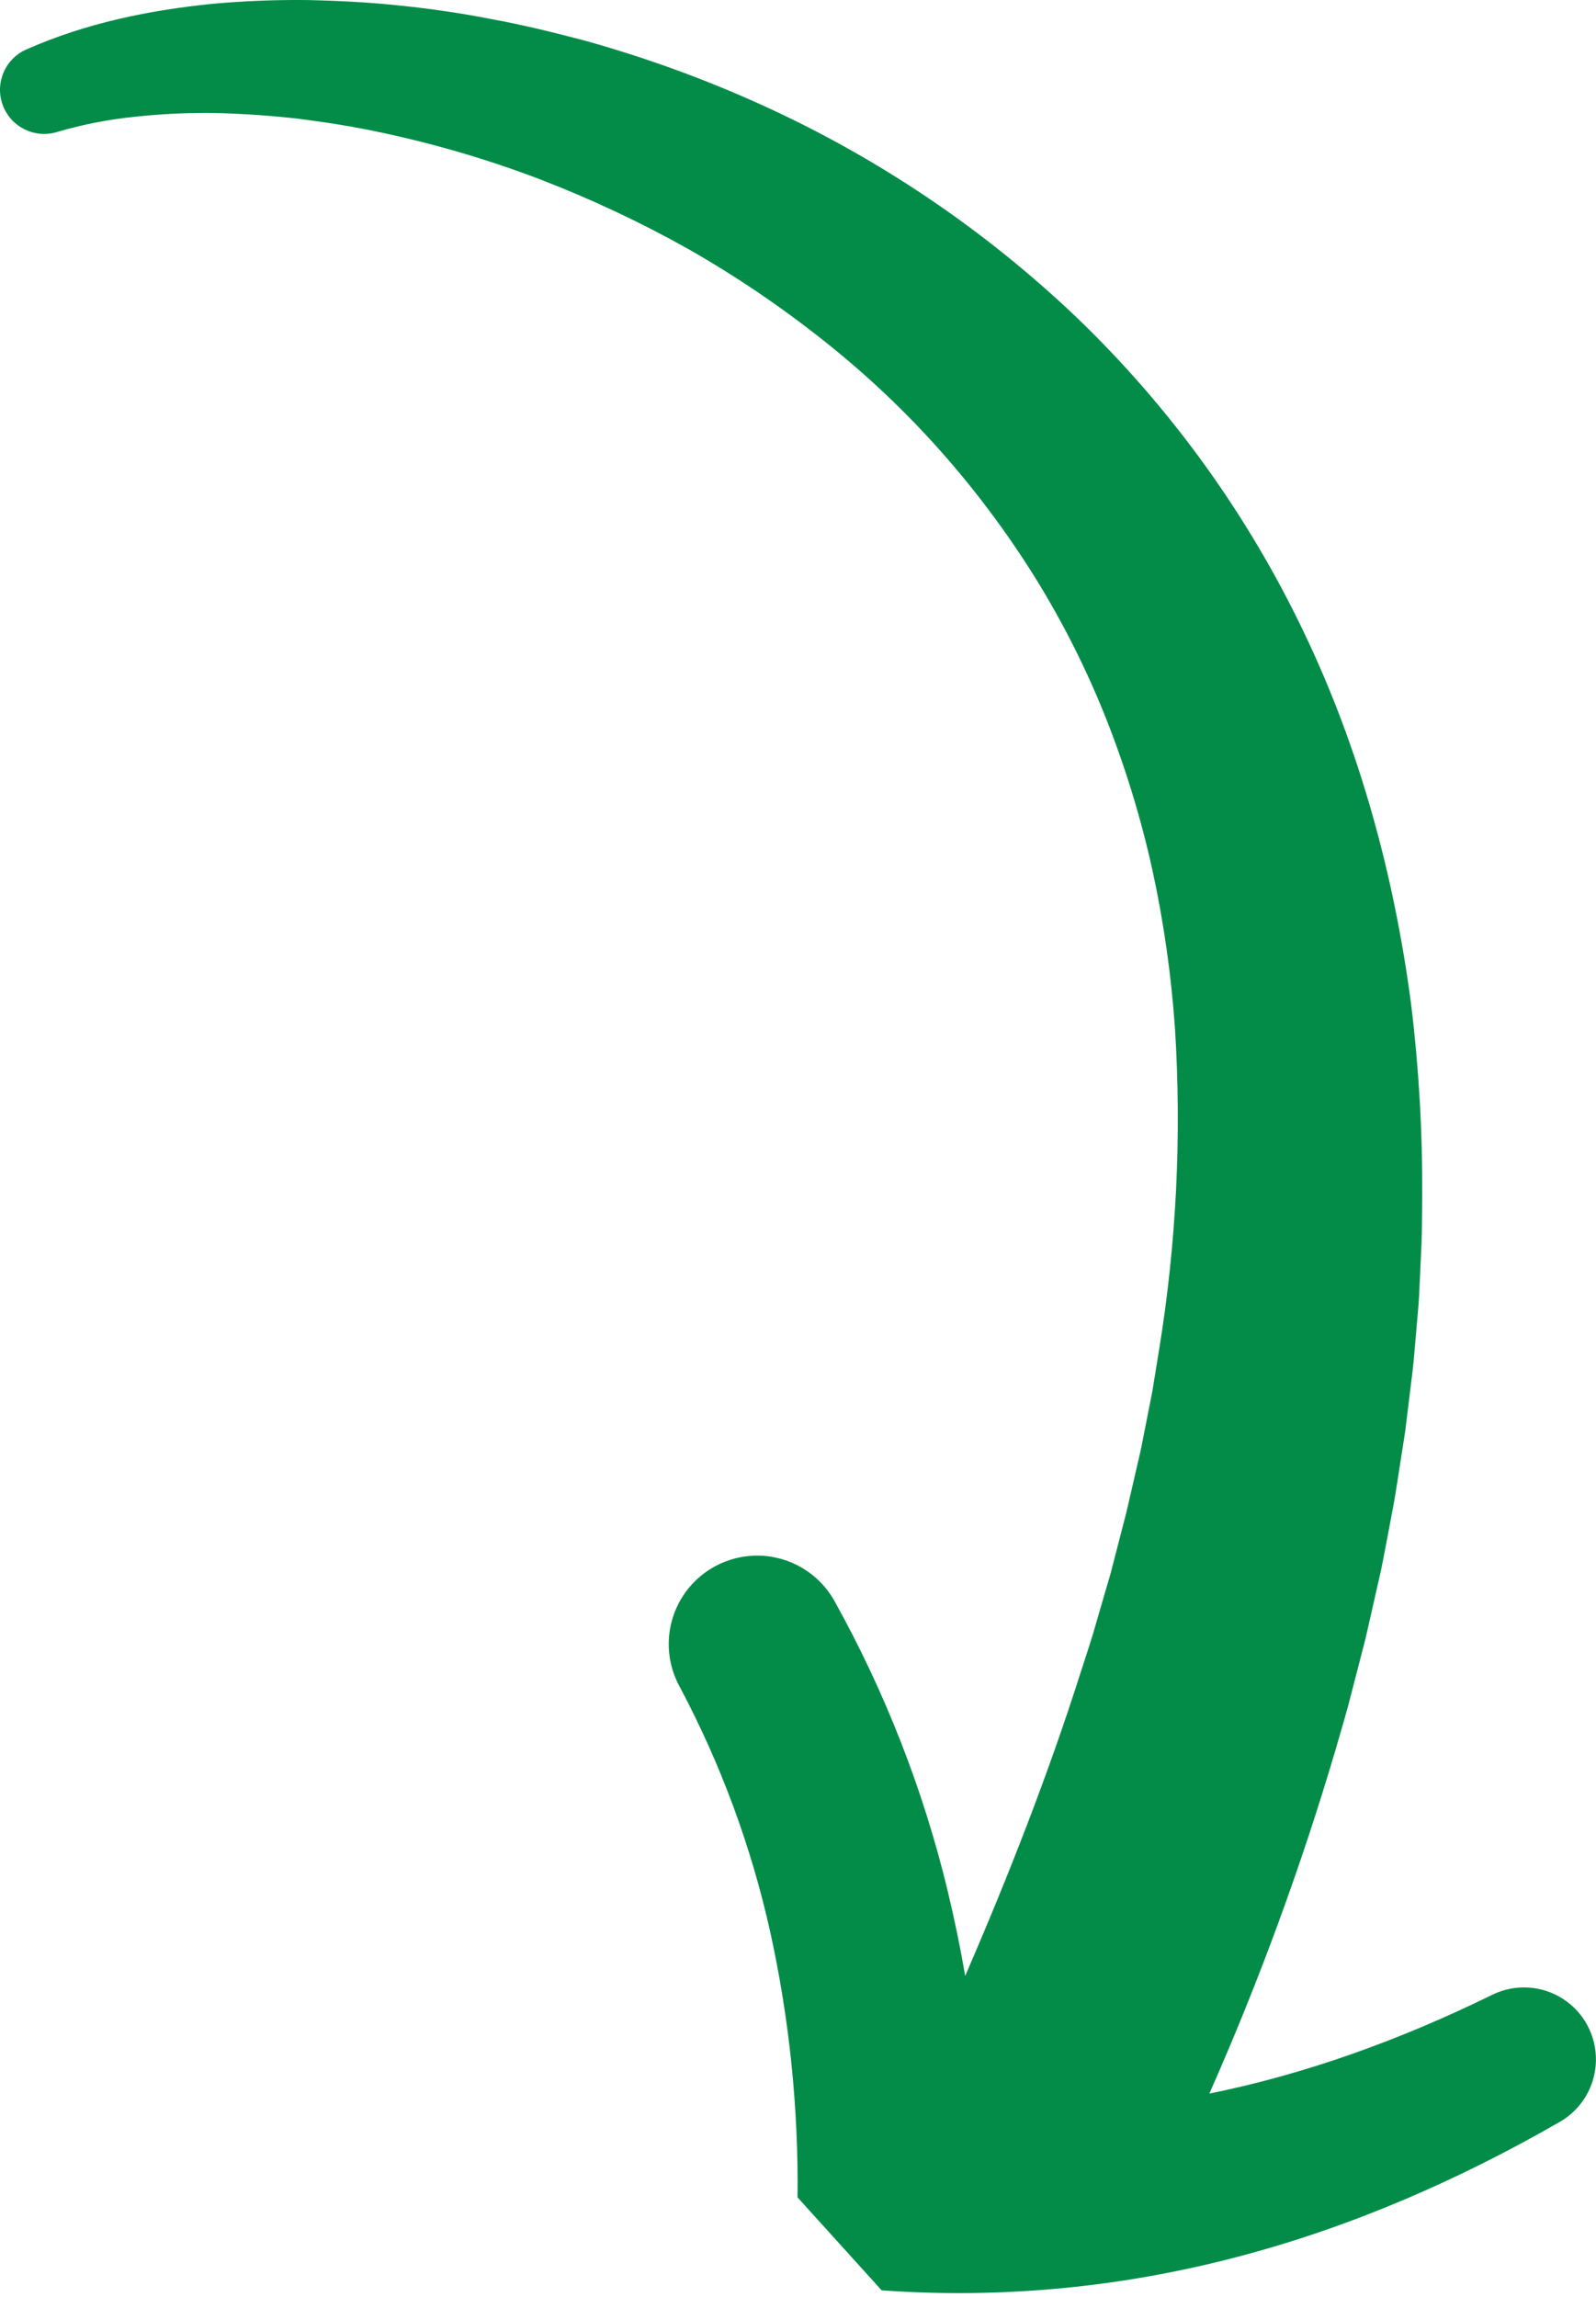 <svg width="41" height="59" viewBox="0 0 41 59" fill="none" xmlns="http://www.w3.org/2000/svg">
<path id="Vector" d="M27.272 58.782C28.797 58.636 30.307 58.366 31.789 57.976C34.736 57.204 37.507 55.984 40.072 54.507C40.633 54.184 40.983 53.593 40.998 52.947C41.013 52.3 40.69 51.693 40.145 51.345C39.601 50.997 38.914 50.959 38.334 51.244L38.326 51.248C35.986 52.397 33.548 53.281 31.066 53.782L31.067 53.782C32.334 50.92 33.414 47.978 34.301 44.977C34.41 44.594 34.526 44.214 34.63 43.83L34.93 42.672L35.079 42.093L35.212 41.508L35.477 40.338C35.559 39.945 35.629 39.549 35.705 39.155L35.816 38.564C35.852 38.366 35.88 38.166 35.912 37.967L36.098 36.773L36.245 35.57C36.269 35.369 36.296 35.169 36.315 34.968L36.368 34.361C36.4 33.956 36.446 33.555 36.462 33.147L36.518 31.927C36.534 31.521 36.53 31.111 36.536 30.703L36.535 30.702C36.544 29.058 36.448 27.416 36.249 25.785C35.817 22.512 34.94 19.25 33.49 16.231C32.05 13.216 30.079 10.484 27.671 8.167C25.296 5.901 22.556 4.051 19.566 2.695C18.095 2.027 16.574 1.475 15.017 1.042C14.239 0.837 13.459 0.644 12.668 0.499C11.88 0.344 11.085 0.226 10.285 0.144C9.487 0.058 8.682 0.018 7.878 0.001L7.878 0.001C7.069 -0.007 6.262 0.025 5.457 0.098C3.845 0.262 2.224 0.586 0.675 1.271C0.127 1.513 -0.137 2.139 0.071 2.701C0.279 3.262 0.888 3.565 1.461 3.392L1.482 3.386C2.137 3.194 2.808 3.064 3.488 2.997C4.181 2.923 4.879 2.892 5.577 2.904C6.28 2.923 6.984 2.973 7.687 3.053C8.39 3.144 9.09 3.253 9.785 3.403L9.785 3.403C11.173 3.697 12.537 4.098 13.863 4.603C15.18 5.11 16.459 5.711 17.69 6.402C18.903 7.094 20.061 7.878 21.155 8.747C22.236 9.602 23.242 10.55 24.158 11.581C25.063 12.6 25.879 13.694 26.6 14.851C27.312 16.002 27.921 17.214 28.42 18.473C28.917 19.733 29.314 21.031 29.605 22.354C29.895 23.688 30.088 25.041 30.183 26.402C30.359 29.176 30.221 31.962 29.771 34.705L29.602 35.746L29.397 36.785C29.362 36.958 29.332 37.131 29.293 37.304L29.173 37.822L28.934 38.858L28.667 39.891L28.534 40.407L28.384 40.921L28.085 41.95C27.982 42.292 27.867 42.632 27.758 42.973C26.921 45.602 25.905 48.194 24.795 50.76C24.67 50.028 24.519 49.299 24.344 48.573L24.345 48.573C23.716 45.97 22.737 43.465 21.435 41.125C21.041 40.421 20.303 39.978 19.496 39.962C18.69 39.947 17.935 40.359 17.514 41.047C17.092 41.735 17.067 42.595 17.448 43.307L17.45 43.31L17.45 43.31C18.513 45.306 19.3 47.436 19.79 49.643C20.28 51.878 20.514 54.161 20.488 56.448L22.649 58.836C24.189 58.946 25.735 58.928 27.272 58.782L27.272 58.782Z" fill="#028C48"/>
</svg>
